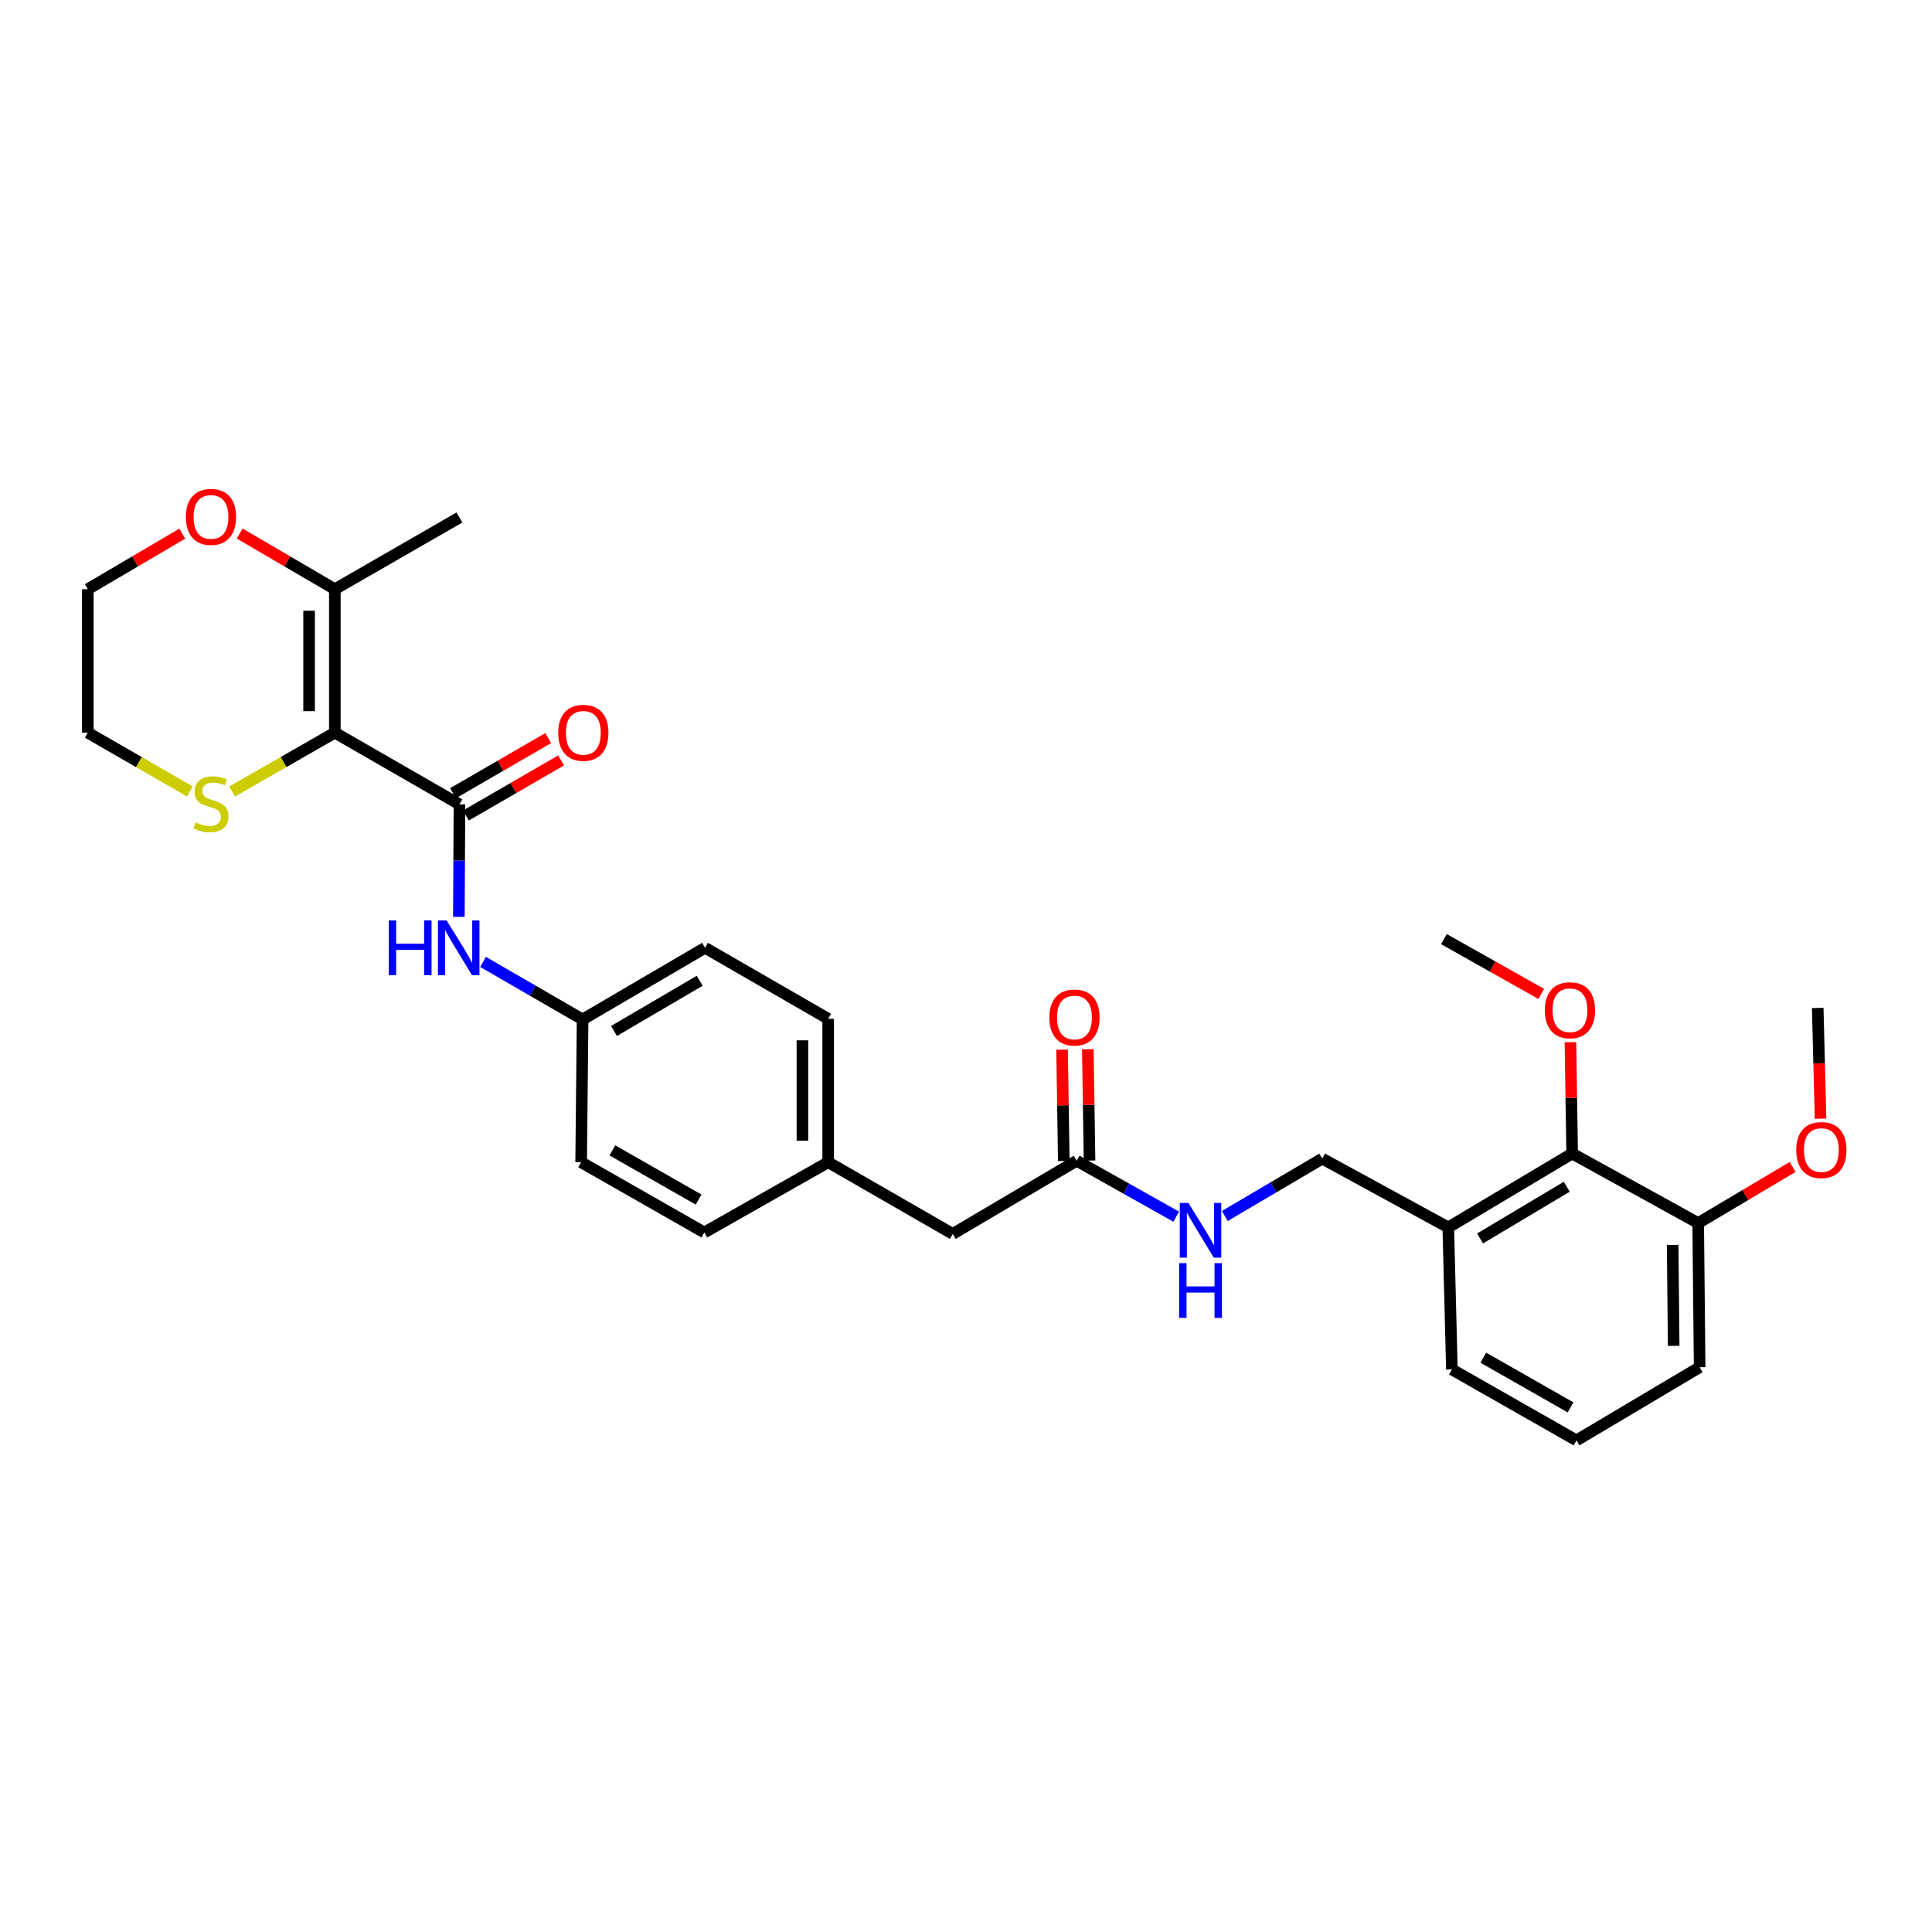 <?xml version='1.0' encoding='iso-8859-1'?>
<svg version='1.1' baseProfile='full'
              xmlns='http://www.w3.org/2000/svg'
                      xmlns:rdkit='http://www.rdkit.org/xml'
                      xmlns:xlink='http://www.w3.org/1999/xlink'
                  xml:space='preserve'
width='1000px' height='1000px' viewBox='0 0 1000 1000'>
<!-- END OF HEADER -->
<rect style='opacity:1.0;fill:#FFFFFF;stroke:none' width='1000' height='1000' x='0' y='0'> </rect>
<path class='bond-0' d='M 173.316,379.224 L 237.813,416.332' style='fill:none;fill-rule:evenodd;stroke:#000000;stroke-width:6px;stroke-linecap:butt;stroke-linejoin:miter;stroke-opacity:1' />
<path class='bond-1' d='M 173.316,379.224 L 173.316,304.972' style='fill:none;fill-rule:evenodd;stroke:#000000;stroke-width:6px;stroke-linecap:butt;stroke-linejoin:miter;stroke-opacity:1' />
<path class='bond-1' d='M 159.984,368.086 L 159.984,316.11' style='fill:none;fill-rule:evenodd;stroke:#000000;stroke-width:6px;stroke-linecap:butt;stroke-linejoin:miter;stroke-opacity:1' />
<path class='bond-3' d='M 173.316,379.224 L 146.724,394.459' style='fill:none;fill-rule:evenodd;stroke:#000000;stroke-width:6px;stroke-linecap:butt;stroke-linejoin:miter;stroke-opacity:1' />
<path class='bond-3' d='M 146.724,394.459 L 120.131,409.694' style='fill:none;fill-rule:evenodd;stroke:#CCCC00;stroke-width:6px;stroke-linecap:butt;stroke-linejoin:miter;stroke-opacity:1' />
<path class='bond-2' d='M 237.813,416.332 L 237.662,445.45' style='fill:none;fill-rule:evenodd;stroke:#000000;stroke-width:6px;stroke-linecap:butt;stroke-linejoin:miter;stroke-opacity:1' />
<path class='bond-2' d='M 237.662,445.45 L 237.511,474.567' style='fill:none;fill-rule:evenodd;stroke:#0000FF;stroke-width:6px;stroke-linecap:butt;stroke-linejoin:miter;stroke-opacity:1' />
<path class='bond-7' d='M 241.152,422.101 L 265.786,407.845' style='fill:none;fill-rule:evenodd;stroke:#000000;stroke-width:6px;stroke-linecap:butt;stroke-linejoin:miter;stroke-opacity:1' />
<path class='bond-7' d='M 265.786,407.845 L 290.42,393.589' style='fill:none;fill-rule:evenodd;stroke:#FF0000;stroke-width:6px;stroke-linecap:butt;stroke-linejoin:miter;stroke-opacity:1' />
<path class='bond-7' d='M 234.474,410.562 L 259.108,396.306' style='fill:none;fill-rule:evenodd;stroke:#000000;stroke-width:6px;stroke-linecap:butt;stroke-linejoin:miter;stroke-opacity:1' />
<path class='bond-7' d='M 259.108,396.306 L 283.742,382.05' style='fill:none;fill-rule:evenodd;stroke:#FF0000;stroke-width:6px;stroke-linecap:butt;stroke-linejoin:miter;stroke-opacity:1' />
<path class='bond-9' d='M 173.316,304.972 L 148.688,290.567' style='fill:none;fill-rule:evenodd;stroke:#000000;stroke-width:6px;stroke-linecap:butt;stroke-linejoin:miter;stroke-opacity:1' />
<path class='bond-9' d='M 148.688,290.567 L 124.061,276.162' style='fill:none;fill-rule:evenodd;stroke:#FF0000;stroke-width:6px;stroke-linecap:butt;stroke-linejoin:miter;stroke-opacity:1' />
<path class='bond-22' d='M 173.316,304.972 L 237.813,267.85' style='fill:none;fill-rule:evenodd;stroke:#000000;stroke-width:6px;stroke-linecap:butt;stroke-linejoin:miter;stroke-opacity:1' />
<path class='bond-13' d='M 250.02,497.87 L 275.788,512.781' style='fill:none;fill-rule:evenodd;stroke:#0000FF;stroke-width:6px;stroke-linecap:butt;stroke-linejoin:miter;stroke-opacity:1' />
<path class='bond-13' d='M 275.788,512.781 L 301.555,527.691' style='fill:none;fill-rule:evenodd;stroke:#000000;stroke-width:6px;stroke-linecap:butt;stroke-linejoin:miter;stroke-opacity:1' />
<path class='bond-24' d='M 98.284,409.663 L 71.87,394.443' style='fill:none;fill-rule:evenodd;stroke:#CCCC00;stroke-width:6px;stroke-linecap:butt;stroke-linejoin:miter;stroke-opacity:1' />
<path class='bond-24' d='M 71.87,394.443 L 45.455,379.224' style='fill:none;fill-rule:evenodd;stroke:#000000;stroke-width:6px;stroke-linecap:butt;stroke-linejoin:miter;stroke-opacity:1' />
<path class='bond-4' d='M 813.742,597.062 L 749.63,635.31' style='fill:none;fill-rule:evenodd;stroke:#000000;stroke-width:6px;stroke-linecap:butt;stroke-linejoin:miter;stroke-opacity:1' />
<path class='bond-4' d='M 810.956,614.249 L 766.077,641.022' style='fill:none;fill-rule:evenodd;stroke:#000000;stroke-width:6px;stroke-linecap:butt;stroke-linejoin:miter;stroke-opacity:1' />
<path class='bond-11' d='M 813.742,597.062 L 878.98,633.051' style='fill:none;fill-rule:evenodd;stroke:#000000;stroke-width:6px;stroke-linecap:butt;stroke-linejoin:miter;stroke-opacity:1' />
<path class='bond-16' d='M 813.742,597.062 L 813.302,568.244' style='fill:none;fill-rule:evenodd;stroke:#000000;stroke-width:6px;stroke-linecap:butt;stroke-linejoin:miter;stroke-opacity:1' />
<path class='bond-16' d='M 813.302,568.244 L 812.862,539.427' style='fill:none;fill-rule:evenodd;stroke:#FF0000;stroke-width:6px;stroke-linecap:butt;stroke-linejoin:miter;stroke-opacity:1' />
<path class='bond-5' d='M 749.63,635.31 L 684.384,599.699' style='fill:none;fill-rule:evenodd;stroke:#000000;stroke-width:6px;stroke-linecap:butt;stroke-linejoin:miter;stroke-opacity:1' />
<path class='bond-23' d='M 749.63,635.31 L 751.496,708.814' style='fill:none;fill-rule:evenodd;stroke:#000000;stroke-width:6px;stroke-linecap:butt;stroke-linejoin:miter;stroke-opacity:1' />
<path class='bond-6' d='M 557.278,600.802 L 493.151,638.673' style='fill:none;fill-rule:evenodd;stroke:#000000;stroke-width:6px;stroke-linecap:butt;stroke-linejoin:miter;stroke-opacity:1' />
<path class='bond-8' d='M 557.278,600.802 L 583.045,615.273' style='fill:none;fill-rule:evenodd;stroke:#000000;stroke-width:6px;stroke-linecap:butt;stroke-linejoin:miter;stroke-opacity:1' />
<path class='bond-8' d='M 583.045,615.273 L 608.812,629.743' style='fill:none;fill-rule:evenodd;stroke:#0000FF;stroke-width:6px;stroke-linecap:butt;stroke-linejoin:miter;stroke-opacity:1' />
<path class='bond-12' d='M 563.944,600.701 L 563.504,571.894' style='fill:none;fill-rule:evenodd;stroke:#000000;stroke-width:6px;stroke-linecap:butt;stroke-linejoin:miter;stroke-opacity:1' />
<path class='bond-12' d='M 563.504,571.894 L 563.064,543.087' style='fill:none;fill-rule:evenodd;stroke:#FF0000;stroke-width:6px;stroke-linecap:butt;stroke-linejoin:miter;stroke-opacity:1' />
<path class='bond-12' d='M 550.613,600.904 L 550.173,572.097' style='fill:none;fill-rule:evenodd;stroke:#000000;stroke-width:6px;stroke-linecap:butt;stroke-linejoin:miter;stroke-opacity:1' />
<path class='bond-12' d='M 550.173,572.097 L 549.733,543.29' style='fill:none;fill-rule:evenodd;stroke:#FF0000;stroke-width:6px;stroke-linecap:butt;stroke-linejoin:miter;stroke-opacity:1' />
<path class='bond-10' d='M 633.958,629.403 L 659.171,614.551' style='fill:none;fill-rule:evenodd;stroke:#0000FF;stroke-width:6px;stroke-linecap:butt;stroke-linejoin:miter;stroke-opacity:1' />
<path class='bond-10' d='M 659.171,614.551 L 684.384,599.699' style='fill:none;fill-rule:evenodd;stroke:#000000;stroke-width:6px;stroke-linecap:butt;stroke-linejoin:miter;stroke-opacity:1' />
<path class='bond-30' d='M 94.355,276.207 L 69.905,290.59' style='fill:none;fill-rule:evenodd;stroke:#FF0000;stroke-width:6px;stroke-linecap:butt;stroke-linejoin:miter;stroke-opacity:1' />
<path class='bond-30' d='M 69.905,290.59 L 45.455,304.972' style='fill:none;fill-rule:evenodd;stroke:#000000;stroke-width:6px;stroke-linecap:butt;stroke-linejoin:miter;stroke-opacity:1' />
<path class='bond-21' d='M 878.98,633.051 L 903.428,618.528' style='fill:none;fill-rule:evenodd;stroke:#000000;stroke-width:6px;stroke-linecap:butt;stroke-linejoin:miter;stroke-opacity:1' />
<path class='bond-21' d='M 903.428,618.528 L 927.876,604.005' style='fill:none;fill-rule:evenodd;stroke:#FF0000;stroke-width:6px;stroke-linecap:butt;stroke-linejoin:miter;stroke-opacity:1' />
<path class='bond-32' d='M 878.98,633.051 L 879.735,707.666' style='fill:none;fill-rule:evenodd;stroke:#000000;stroke-width:6px;stroke-linecap:butt;stroke-linejoin:miter;stroke-opacity:1' />
<path class='bond-32' d='M 865.762,644.378 L 866.291,696.609' style='fill:none;fill-rule:evenodd;stroke:#000000;stroke-width:6px;stroke-linecap:butt;stroke-linejoin:miter;stroke-opacity:1' />
<path class='bond-17' d='M 301.555,527.691 L 364.927,490.584' style='fill:none;fill-rule:evenodd;stroke:#000000;stroke-width:6px;stroke-linecap:butt;stroke-linejoin:miter;stroke-opacity:1' />
<path class='bond-17' d='M 317.798,533.63 L 362.158,507.655' style='fill:none;fill-rule:evenodd;stroke:#000000;stroke-width:6px;stroke-linecap:butt;stroke-linejoin:miter;stroke-opacity:1' />
<path class='bond-18' d='M 301.555,527.691 L 300.8,601.565' style='fill:none;fill-rule:evenodd;stroke:#000000;stroke-width:6px;stroke-linecap:butt;stroke-linejoin:miter;stroke-opacity:1' />
<path class='bond-14' d='M 493.151,638.673 L 428.661,601.565' style='fill:none;fill-rule:evenodd;stroke:#000000;stroke-width:6px;stroke-linecap:butt;stroke-linejoin:miter;stroke-opacity:1' />
<path class='bond-15' d='M 428.661,601.565 L 364.549,637.932' style='fill:none;fill-rule:evenodd;stroke:#000000;stroke-width:6px;stroke-linecap:butt;stroke-linejoin:miter;stroke-opacity:1' />
<path class='bond-31' d='M 428.661,601.565 L 428.661,527.328' style='fill:none;fill-rule:evenodd;stroke:#000000;stroke-width:6px;stroke-linecap:butt;stroke-linejoin:miter;stroke-opacity:1' />
<path class='bond-31' d='M 415.329,590.43 L 415.329,538.464' style='fill:none;fill-rule:evenodd;stroke:#000000;stroke-width:6px;stroke-linecap:butt;stroke-linejoin:miter;stroke-opacity:1' />
<path class='bond-28' d='M 797.737,514.437 L 772.554,500.259' style='fill:none;fill-rule:evenodd;stroke:#FF0000;stroke-width:6px;stroke-linecap:butt;stroke-linejoin:miter;stroke-opacity:1' />
<path class='bond-28' d='M 772.554,500.259 L 747.371,486.08' style='fill:none;fill-rule:evenodd;stroke:#000000;stroke-width:6px;stroke-linecap:butt;stroke-linejoin:miter;stroke-opacity:1' />
<path class='bond-20' d='M 364.927,490.584 L 428.661,527.328' style='fill:none;fill-rule:evenodd;stroke:#000000;stroke-width:6px;stroke-linecap:butt;stroke-linejoin:miter;stroke-opacity:1' />
<path class='bond-19' d='M 300.8,601.565 L 364.549,637.932' style='fill:none;fill-rule:evenodd;stroke:#000000;stroke-width:6px;stroke-linecap:butt;stroke-linejoin:miter;stroke-opacity:1' />
<path class='bond-19' d='M 316.968,595.44 L 361.593,620.897' style='fill:none;fill-rule:evenodd;stroke:#000000;stroke-width:6px;stroke-linecap:butt;stroke-linejoin:miter;stroke-opacity:1' />
<path class='bond-29' d='M 942.316,579.023 L 941.582,550.365' style='fill:none;fill-rule:evenodd;stroke:#FF0000;stroke-width:6px;stroke-linecap:butt;stroke-linejoin:miter;stroke-opacity:1' />
<path class='bond-29' d='M 941.582,550.365 L 940.848,521.707' style='fill:none;fill-rule:evenodd;stroke:#000000;stroke-width:6px;stroke-linecap:butt;stroke-linejoin:miter;stroke-opacity:1' />
<path class='bond-25' d='M 751.496,708.814 L 815.986,745.544' style='fill:none;fill-rule:evenodd;stroke:#000000;stroke-width:6px;stroke-linecap:butt;stroke-linejoin:miter;stroke-opacity:1' />
<path class='bond-25' d='M 767.768,702.739 L 812.911,728.449' style='fill:none;fill-rule:evenodd;stroke:#000000;stroke-width:6px;stroke-linecap:butt;stroke-linejoin:miter;stroke-opacity:1' />
<path class='bond-26' d='M 45.455,379.224 L 45.455,304.972' style='fill:none;fill-rule:evenodd;stroke:#000000;stroke-width:6px;stroke-linecap:butt;stroke-linejoin:miter;stroke-opacity:1' />
<path class='bond-27' d='M 815.986,745.544 L 879.735,707.666' style='fill:none;fill-rule:evenodd;stroke:#000000;stroke-width:6px;stroke-linecap:butt;stroke-linejoin:miter;stroke-opacity:1' />
<path  class='atom-3' d='M 201.208 476.424
L 205.048 476.424
L 205.048 488.464
L 219.528 488.464
L 219.528 476.424
L 223.368 476.424
L 223.368 504.744
L 219.528 504.744
L 219.528 491.664
L 205.048 491.664
L 205.048 504.744
L 201.208 504.744
L 201.208 476.424
' fill='#0000FF'/>
<path  class='atom-3' d='M 231.168 476.424
L 240.448 491.424
Q 241.368 492.904, 242.848 495.584
Q 244.328 498.264, 244.408 498.424
L 244.408 476.424
L 248.168 476.424
L 248.168 504.744
L 244.288 504.744
L 234.328 488.344
Q 233.168 486.424, 231.928 484.224
Q 230.728 482.024, 230.368 481.344
L 230.368 504.744
L 226.688 504.744
L 226.688 476.424
L 231.168 476.424
' fill='#0000FF'/>
<path  class='atom-4' d='M 101.204 425.674
Q 101.524 425.794, 102.844 426.354
Q 104.164 426.914, 105.604 427.274
Q 107.084 427.594, 108.524 427.594
Q 111.204 427.594, 112.764 426.314
Q 114.324 424.994, 114.324 422.714
Q 114.324 421.154, 113.524 420.194
Q 112.764 419.234, 111.564 418.714
Q 110.364 418.194, 108.364 417.594
Q 105.844 416.834, 104.324 416.114
Q 102.844 415.394, 101.764 413.874
Q 100.724 412.354, 100.724 409.794
Q 100.724 406.234, 103.124 404.034
Q 105.564 401.834, 110.364 401.834
Q 113.644 401.834, 117.364 403.394
L 116.444 406.474
Q 113.044 405.074, 110.484 405.074
Q 107.724 405.074, 106.204 406.234
Q 104.684 407.354, 104.724 409.314
Q 104.724 410.834, 105.484 411.754
Q 106.284 412.674, 107.404 413.194
Q 108.564 413.714, 110.484 414.314
Q 113.044 415.114, 114.564 415.914
Q 116.084 416.714, 117.164 418.354
Q 118.284 419.954, 118.284 422.714
Q 118.284 426.634, 115.644 428.754
Q 113.044 430.834, 108.684 430.834
Q 106.164 430.834, 104.244 430.274
Q 102.364 429.754, 100.124 428.834
L 101.204 425.674
' fill='#CCCC00'/>
<path  class='atom-8' d='M 288.933 379.304
Q 288.933 372.504, 292.293 368.704
Q 295.653 364.904, 301.933 364.904
Q 308.213 364.904, 311.573 368.704
Q 314.933 372.504, 314.933 379.304
Q 314.933 386.184, 311.533 390.104
Q 308.133 393.984, 301.933 393.984
Q 295.693 393.984, 292.293 390.104
Q 288.933 386.224, 288.933 379.304
M 301.933 390.784
Q 306.253 390.784, 308.573 387.904
Q 310.933 384.984, 310.933 379.304
Q 310.933 373.744, 308.573 370.944
Q 306.253 368.104, 301.933 368.104
Q 297.613 368.104, 295.253 370.904
Q 292.933 373.704, 292.933 379.304
Q 292.933 385.024, 295.253 387.904
Q 297.613 390.784, 301.933 390.784
' fill='#FF0000'/>
<path  class='atom-9' d='M 615.13 622.646
L 624.41 637.646
Q 625.33 639.126, 626.81 641.806
Q 628.29 644.486, 628.37 644.646
L 628.37 622.646
L 632.13 622.646
L 632.13 650.966
L 628.25 650.966
L 618.29 634.566
Q 617.13 632.646, 615.89 630.446
Q 614.69 628.246, 614.33 627.566
L 614.33 650.966
L 610.65 650.966
L 610.65 622.646
L 615.13 622.646
' fill='#0000FF'/>
<path  class='atom-9' d='M 610.31 653.798
L 614.15 653.798
L 614.15 665.838
L 628.63 665.838
L 628.63 653.798
L 632.47 653.798
L 632.47 682.118
L 628.63 682.118
L 628.63 669.038
L 614.15 669.038
L 614.15 682.118
L 610.31 682.118
L 610.31 653.798
' fill='#0000FF'/>
<path  class='atom-10' d='M 96.204 267.552
Q 96.204 260.752, 99.564 256.952
Q 102.924 253.152, 109.204 253.152
Q 115.484 253.152, 118.844 256.952
Q 122.204 260.752, 122.204 267.552
Q 122.204 274.432, 118.804 278.352
Q 115.404 282.232, 109.204 282.232
Q 102.964 282.232, 99.564 278.352
Q 96.204 274.472, 96.204 267.552
M 109.204 279.032
Q 113.524 279.032, 115.844 276.152
Q 118.204 273.232, 118.204 267.552
Q 118.204 261.992, 115.844 259.192
Q 113.524 256.352, 109.204 256.352
Q 104.884 256.352, 102.524 259.152
Q 100.204 261.952, 100.204 267.552
Q 100.204 273.272, 102.524 276.152
Q 104.884 279.032, 109.204 279.032
' fill='#FF0000'/>
<path  class='atom-13' d='M 543.145 526.653
Q 543.145 519.853, 546.505 516.053
Q 549.865 512.253, 556.145 512.253
Q 562.425 512.253, 565.785 516.053
Q 569.145 519.853, 569.145 526.653
Q 569.145 533.533, 565.745 537.453
Q 562.345 541.333, 556.145 541.333
Q 549.905 541.333, 546.505 537.453
Q 543.145 533.573, 543.145 526.653
M 556.145 538.133
Q 560.465 538.133, 562.785 535.253
Q 565.145 532.333, 565.145 526.653
Q 565.145 521.093, 562.785 518.293
Q 560.465 515.453, 556.145 515.453
Q 551.825 515.453, 549.465 518.253
Q 547.145 521.053, 547.145 526.653
Q 547.145 532.373, 549.465 535.253
Q 551.825 538.133, 556.145 538.133
' fill='#FF0000'/>
<path  class='atom-17' d='M 799.609 522.89
Q 799.609 516.09, 802.969 512.29
Q 806.329 508.49, 812.609 508.49
Q 818.889 508.49, 822.249 512.29
Q 825.609 516.09, 825.609 522.89
Q 825.609 529.77, 822.209 533.69
Q 818.809 537.57, 812.609 537.57
Q 806.369 537.57, 802.969 533.69
Q 799.609 529.81, 799.609 522.89
M 812.609 534.37
Q 816.929 534.37, 819.249 531.49
Q 821.609 528.57, 821.609 522.89
Q 821.609 517.33, 819.249 514.53
Q 816.929 511.69, 812.609 511.69
Q 808.289 511.69, 805.929 514.49
Q 803.609 517.29, 803.609 522.89
Q 803.609 528.61, 805.929 531.49
Q 808.289 534.37, 812.609 534.37
' fill='#FF0000'/>
<path  class='atom-22' d='M 929.729 595.261
Q 929.729 588.461, 933.089 584.661
Q 936.449 580.861, 942.729 580.861
Q 949.009 580.861, 952.369 584.661
Q 955.729 588.461, 955.729 595.261
Q 955.729 602.141, 952.329 606.061
Q 948.929 609.941, 942.729 609.941
Q 936.489 609.941, 933.089 606.061
Q 929.729 602.181, 929.729 595.261
M 942.729 606.741
Q 947.049 606.741, 949.369 603.861
Q 951.729 600.941, 951.729 595.261
Q 951.729 589.701, 949.369 586.901
Q 947.049 584.061, 942.729 584.061
Q 938.409 584.061, 936.049 586.861
Q 933.729 589.661, 933.729 595.261
Q 933.729 600.981, 936.049 603.861
Q 938.409 606.741, 942.729 606.741
' fill='#FF0000'/>
</svg>
